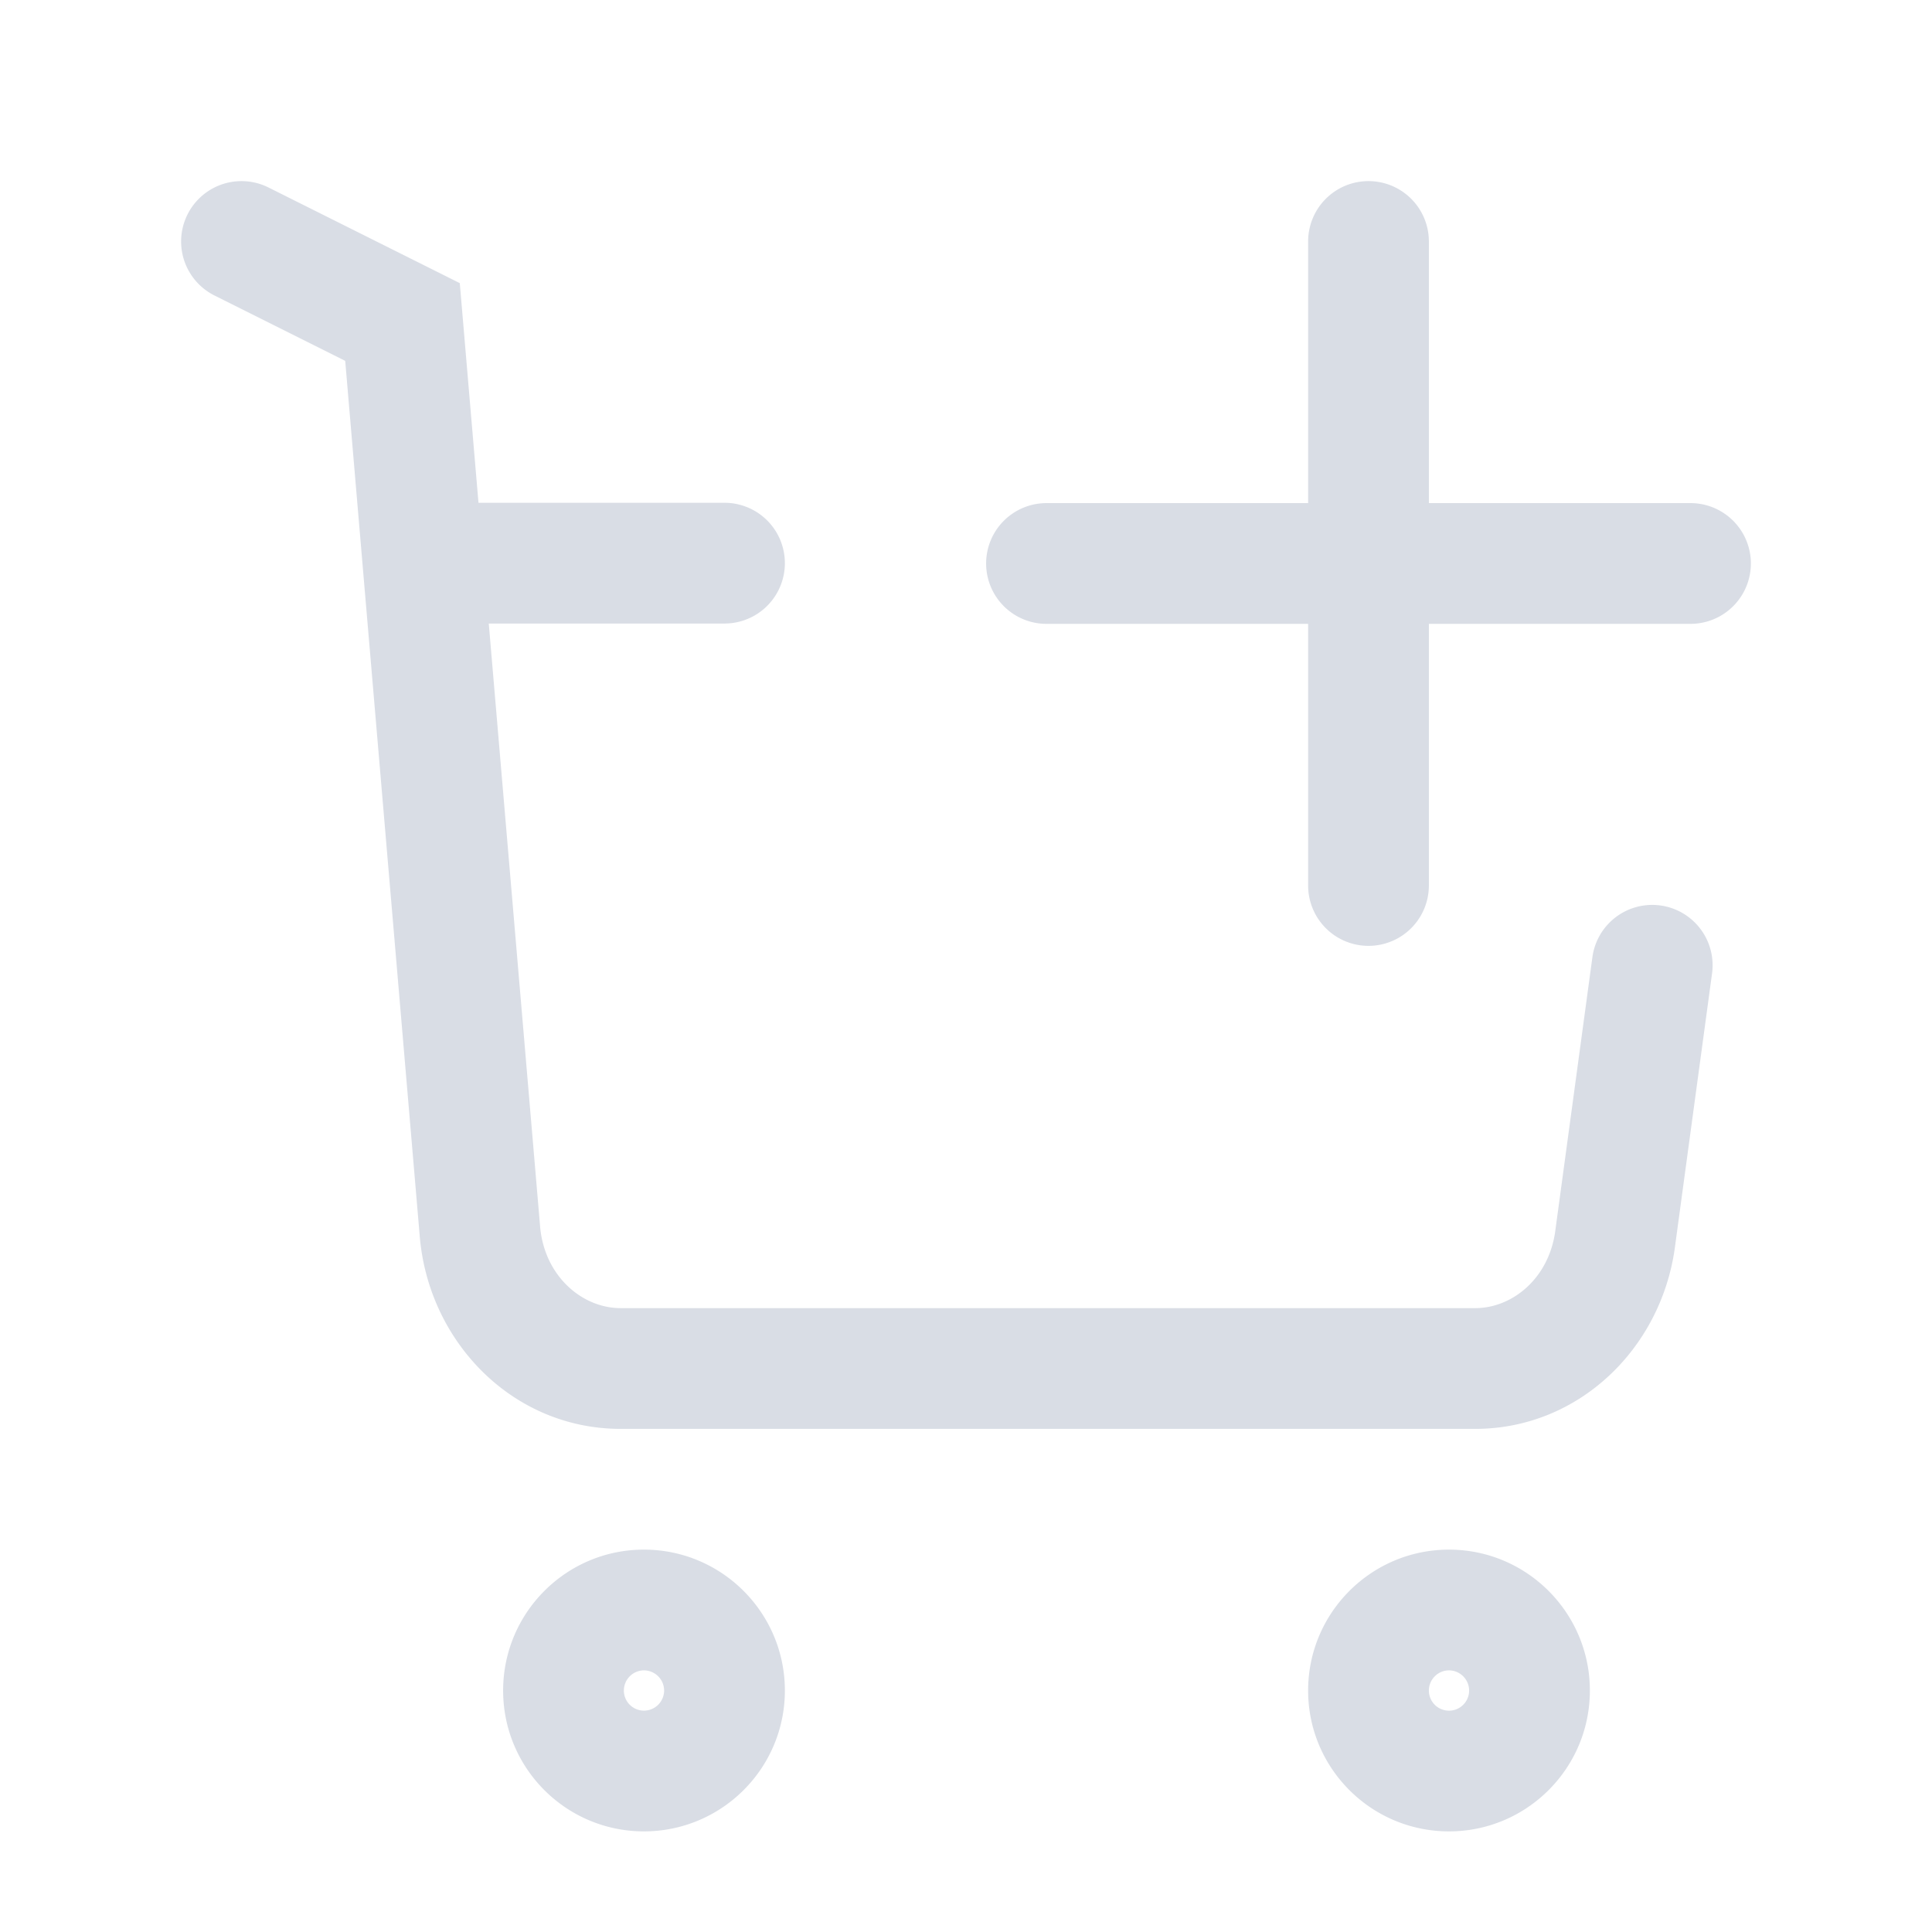 <svg width="240" height="240" fill="none" xmlns="http://www.w3.org/2000/svg"><path fill-rule="evenodd" clip-rule="evenodd" d="M162.5 109.998a7.5 7.5 0 0015 0v-32.5H210a7.5 7.5 0 000-15h-32.5v-32.5a7.5 7.5 0 00-15 0v32.5H130a7.5 7.5 0 000 15h32.5v32.5zM33.354 23.291a7.5 7.5 0 10-6.708 13.417l16.238 8.119 9.248 108.625c1.045 13.19 11.53 24.048 24.96 24.048h106.17c12.837 0 23.089-9.979 24.799-22.538v-.004l4.617-34.039a7.5 7.5 0 00-6.424-8.44 7.5 7.5 0 00-8.44 6.424l-4.616 34.036c-.801 5.878-5.338 9.561-9.936 9.561H77.092c-4.815 0-9.522-4.034-10.008-10.245l-.002-.026-.002-.026-6.364-74.746H90a7.5 7.5 0 000-15H59.439l-1.966-23.094-.357-4.19-3.762-1.882-20-10zM79.994 207.5a2.504 2.504 0 00-2.494 2.506 2.493 2.493 0 002.493 2.494 2.504 2.504 0 002.507-2.494 2.514 2.514 0 00-2.507-2.506zM62.5 210.006c0-9.649 7.818-17.506 17.493-17.506 9.662 0 17.507 7.844 17.507 17.506 0 9.675-7.858 17.494-17.507 17.494-9.662 0-17.493-7.832-17.493-17.494zM180 207.5c-1.37 0-2.5 1.124-2.5 2.506a2.5 2.5 0 005 0 2.512 2.512 0 00-2.5-2.506zm-17.5 2.506c0-9.657 7.837-17.506 17.5-17.506s17.5 7.849 17.5 17.506c0 9.67-7.85 17.494-17.5 17.494-9.651 0-17.5-7.824-17.5-17.494z" fill="#808EA7" opacity=".3"/></svg>